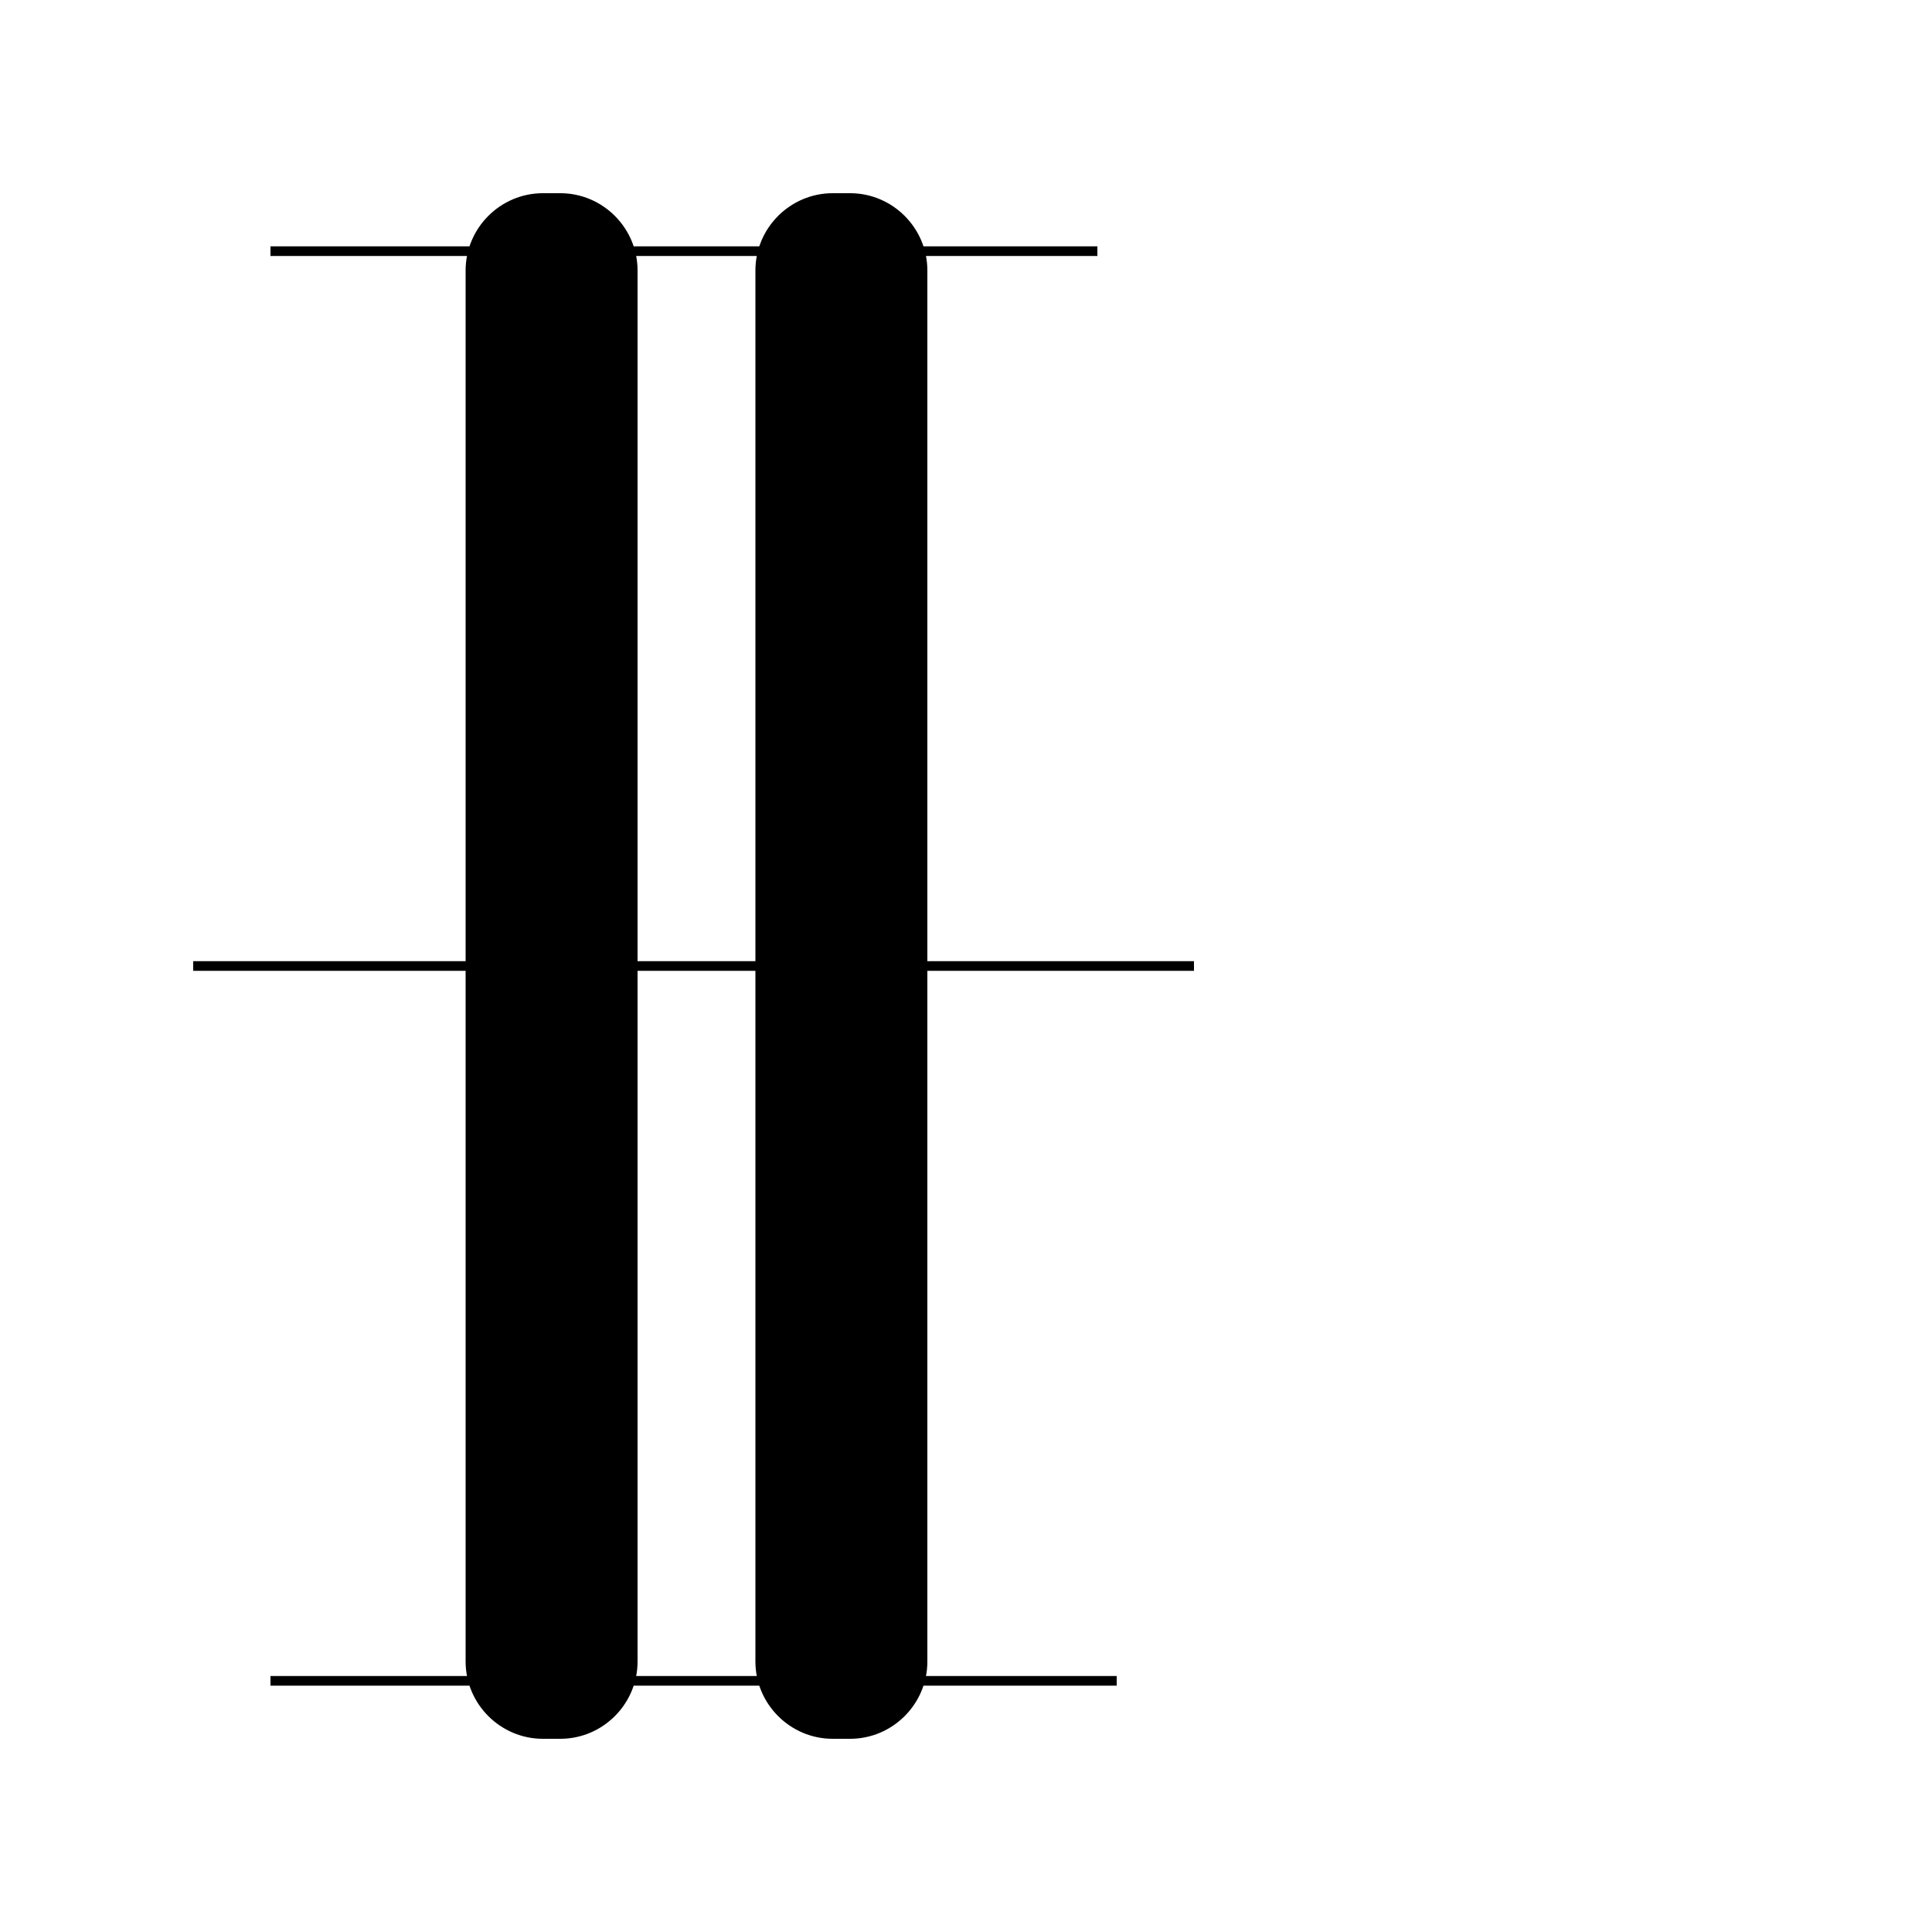 <svg id="e4RrizpmwoC1" xmlns="http://www.w3.org/2000/svg" xmlns:xlink="http://www.w3.org/1999/xlink" viewBox="0 0 100 100" shape-rendering="geometricPrecision" text-rendering="geometricPrecision"><style><![CDATA[#e4RrizpmwoC4_ts {animation: e4RrizpmwoC4_ts__ts 3000ms linear 1 normal forwards}@keyframes e4RrizpmwoC4_ts__ts { 0% {transform: translate(35.4px,13px) scale(1,1)} 50% {transform: translate(35.4px,13px) scale(1.2,3)} 100% {transform: translate(35.4px,13px) scale(1,1)}} #e4RrizpmwoC5_ts {animation: e4RrizpmwoC5_ts__ts 3000ms linear 1 normal forwards}@keyframes e4RrizpmwoC5_ts__ts { 0% {transform: translate(35.9px,87px) scale(1,1)} 50% {transform: translate(35.9px,87px) scale(1.2,3)} 100% {transform: translate(35.9px,87px) scale(1,1)}} #e4RrizpmwoC6_ts {animation: e4RrizpmwoC6_ts__ts 3000ms linear 1 normal forwards}@keyframes e4RrizpmwoC6_ts__ts { 0% {transform: translate(35.9px,50px) scale(1,1)} 50% {transform: translate(35.9px,50px) scale(1.2,3)} 100% {transform: translate(35.9px,50px) scale(1,1)}}]]></style><path d="M29,90h-.9c-2.2,0-4-1.8-4-4v-72c0-2.2,1.8-4,4-4h.9c2.2,0,4,1.8,4,4v72c0,2.2-1.8,4-4,4Z"/><path d="M44,90h-.9c-2.2,0-4-1.8-4-4v-72c0-2.2,1.8-4,4-4h.9c2.2,0,4,1.8,4,4v72c0,2.2-1.8,4-4,4Z"/><g id="e4RrizpmwoC4_ts" transform="translate(35.4,13) scale(1,1)"><line x1="14" y1="13" x2="56.8" y2="13" transform="translate(-35.4,-13)" fill="none" stroke="#000" stroke-width="0.5" stroke-miterlimit="10"/></g><g id="e4RrizpmwoC5_ts" transform="translate(35.9,87) scale(1,1)"><line x1="14" y1="87" x2="57.8" y2="87" transform="translate(-35.9,-87)" fill="none" stroke="#000" stroke-width="0.5" stroke-miterlimit="10"/></g><g id="e4RrizpmwoC6_ts" transform="translate(35.9,50) scale(1,1)"><line x1="10" y1="50" x2="61.8" y2="50" transform="translate(-35.9,-50)" fill="none" stroke="#000" stroke-width="0.5" stroke-miterlimit="10"/></g></svg>